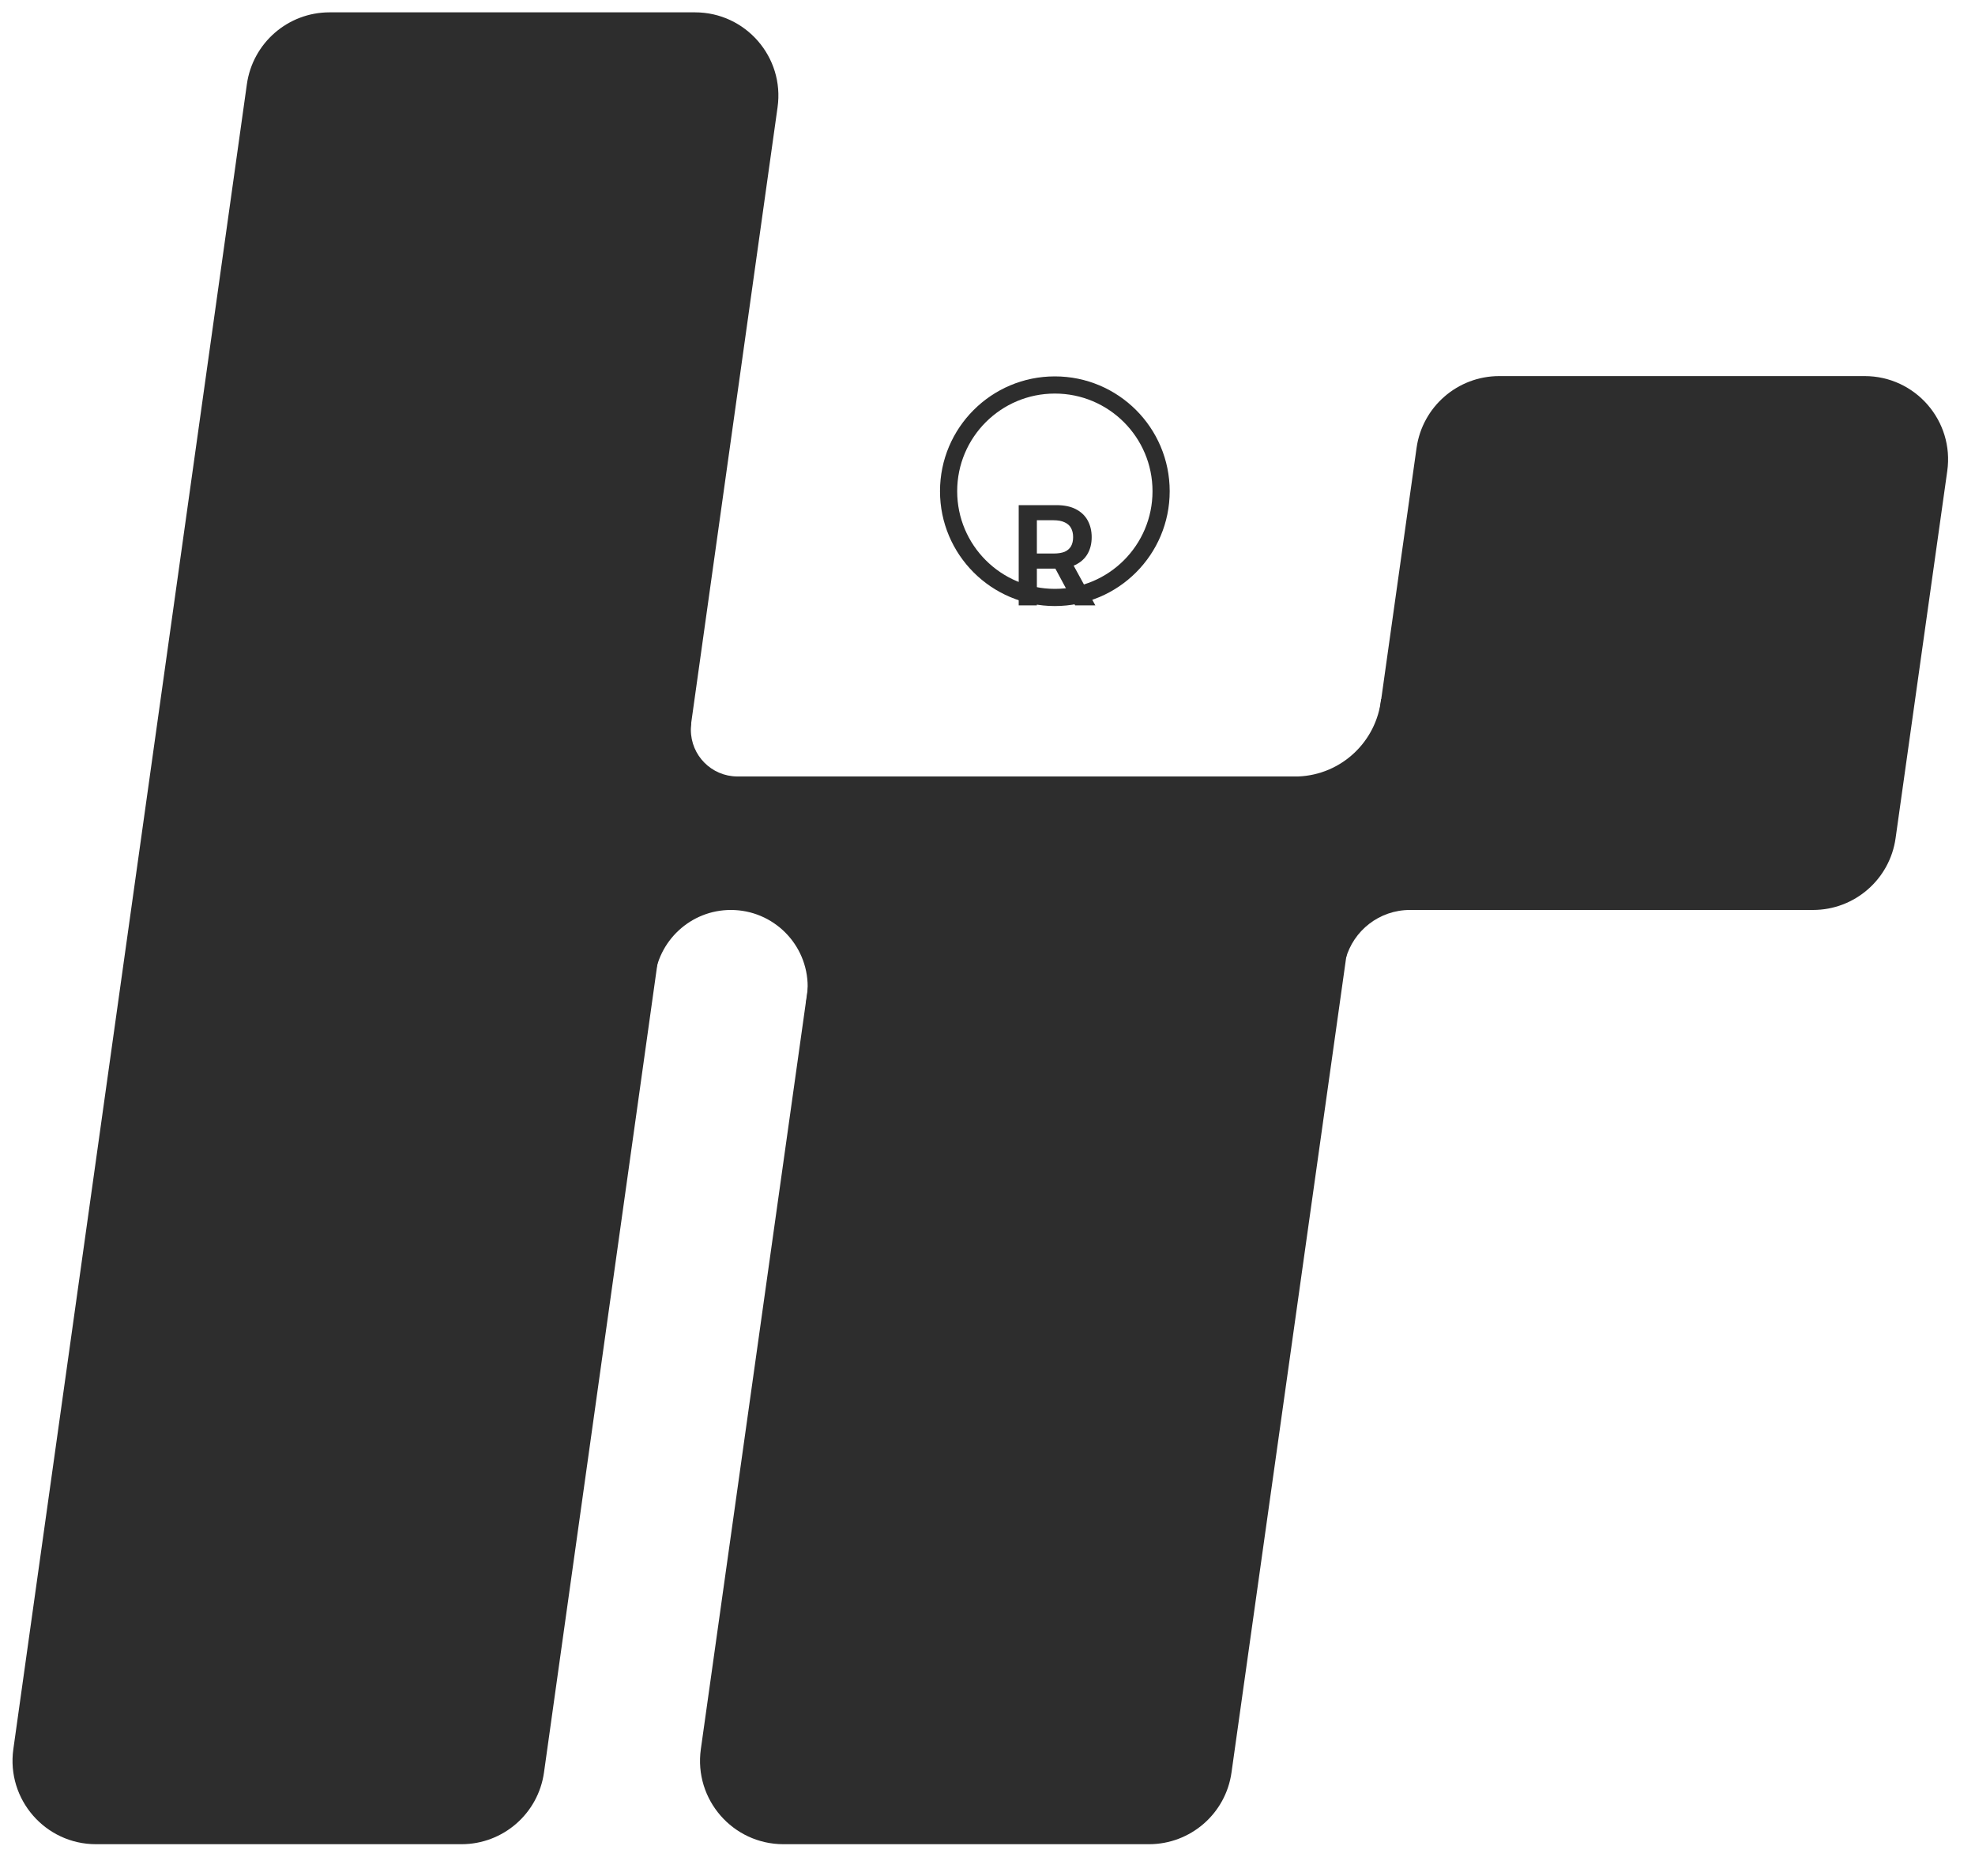 <svg width="20" height="19" viewBox="0 0 20 19" fill="none" xmlns="http://www.w3.org/2000/svg">
  <path fill-rule="evenodd" clip-rule="evenodd"
    d="M8.314 9.216H8.043V9.216C8.165 9.216 8.263 9.314 8.263 9.436C8.263 9.441 8.263 9.447 8.262 9.452H8.314V9.216Z"
    fill="#2D2D2D" />
  <path d="M6.812 7.864H9.767L9.675 9.216H6.725L6.812 7.864Z" fill="#2D2D2D" />
  <path fill-rule="evenodd" clip-rule="evenodd"
    d="M7.191 9.216H6.718L6.659 9.689L6.59 9.926L6.626 9.932C6.658 9.531 6.993 9.216 7.401 9.216C7.831 9.216 8.179 9.564 8.179 9.993C8.179 10.051 8.172 10.107 8.16 10.161L8.314 10.111L8.787 10.534V10.078L8.973 9.098L7.469 9.216H7.191Z"
    fill="#2D2D2D" />
  <path fill-rule="evenodd" clip-rule="evenodd"
    d="M7 7.323H6.928L6.894 7.898L7.465 7.864C7.205 7.862 6.996 7.651 6.996 7.391C6.996 7.368 6.997 7.345 7 7.323Z"
    fill="#2D2D2D" />
  <path
    d="M8.38 8.591C8.439 8.174 8.796 7.864 9.217 7.864H13.89L12.471 17.951C12.413 18.368 12.056 18.678 11.635 18.678H7.934C7.42 18.678 7.026 18.224 7.097 17.716L8.38 8.591Z"
    fill="#2D2D2D" />
  <path
    d="M14.345 4.536C14.404 4.119 14.761 3.809 15.182 3.809H18.883C19.396 3.809 19.791 4.263 19.719 4.771L19.196 8.488C19.138 8.905 18.781 9.216 18.36 9.216H13.687L14.345 4.536Z"
    fill="#2D2D2D" />
  <path fill-rule="evenodd" clip-rule="evenodd"
    d="M14.278 9.216H14.16H13.687L13.628 9.689L13.627 9.712C13.705 9.426 13.967 9.216 14.278 9.216Z"
    fill="#2D2D2D" />
  <path fill-rule="evenodd" clip-rule="evenodd"
    d="M13.434 7.864H13.907L13.966 7.391L14.092 7.155L13.986 7.079C13.94 7.509 13.585 7.847 13.146 7.864L13.146 7.864H13.434Z"
    fill="#2D2D2D" />
  <path
    d="M2.5 0.853C2.559 0.435 2.916 0.125 3.337 0.125H7.038C7.551 0.125 7.946 0.579 7.874 1.087L5.509 17.95C5.451 18.368 5.094 18.678 4.673 18.678H0.972C0.459 18.678 0.064 18.224 0.135 17.716L2.5 0.853Z"
    fill="#2D2D2D" />
  <circle cx="10.682" cy="4.975" r="1.076" stroke="#2D2D2D" stroke-width="0.174" />
  <path
    d="M10.316 6.131V5.116H10.697C10.775 5.116 10.84 5.129 10.893 5.156C10.946 5.183 10.987 5.221 11.014 5.27C11.041 5.319 11.055 5.376 11.055 5.44C11.055 5.505 11.041 5.562 11.013 5.61C10.986 5.657 10.945 5.694 10.892 5.72C10.838 5.746 10.772 5.759 10.694 5.759H10.423V5.606H10.67C10.715 5.606 10.753 5.6 10.782 5.588C10.811 5.575 10.832 5.556 10.846 5.532C10.86 5.507 10.867 5.476 10.867 5.44C10.867 5.404 10.86 5.374 10.846 5.348C10.832 5.322 10.81 5.303 10.781 5.29C10.752 5.276 10.715 5.269 10.669 5.269H10.5V6.131H10.316ZM10.841 5.671L11.092 6.131H10.887L10.64 5.671H10.841Z"
    fill="#2D2D2D" />
</svg>

